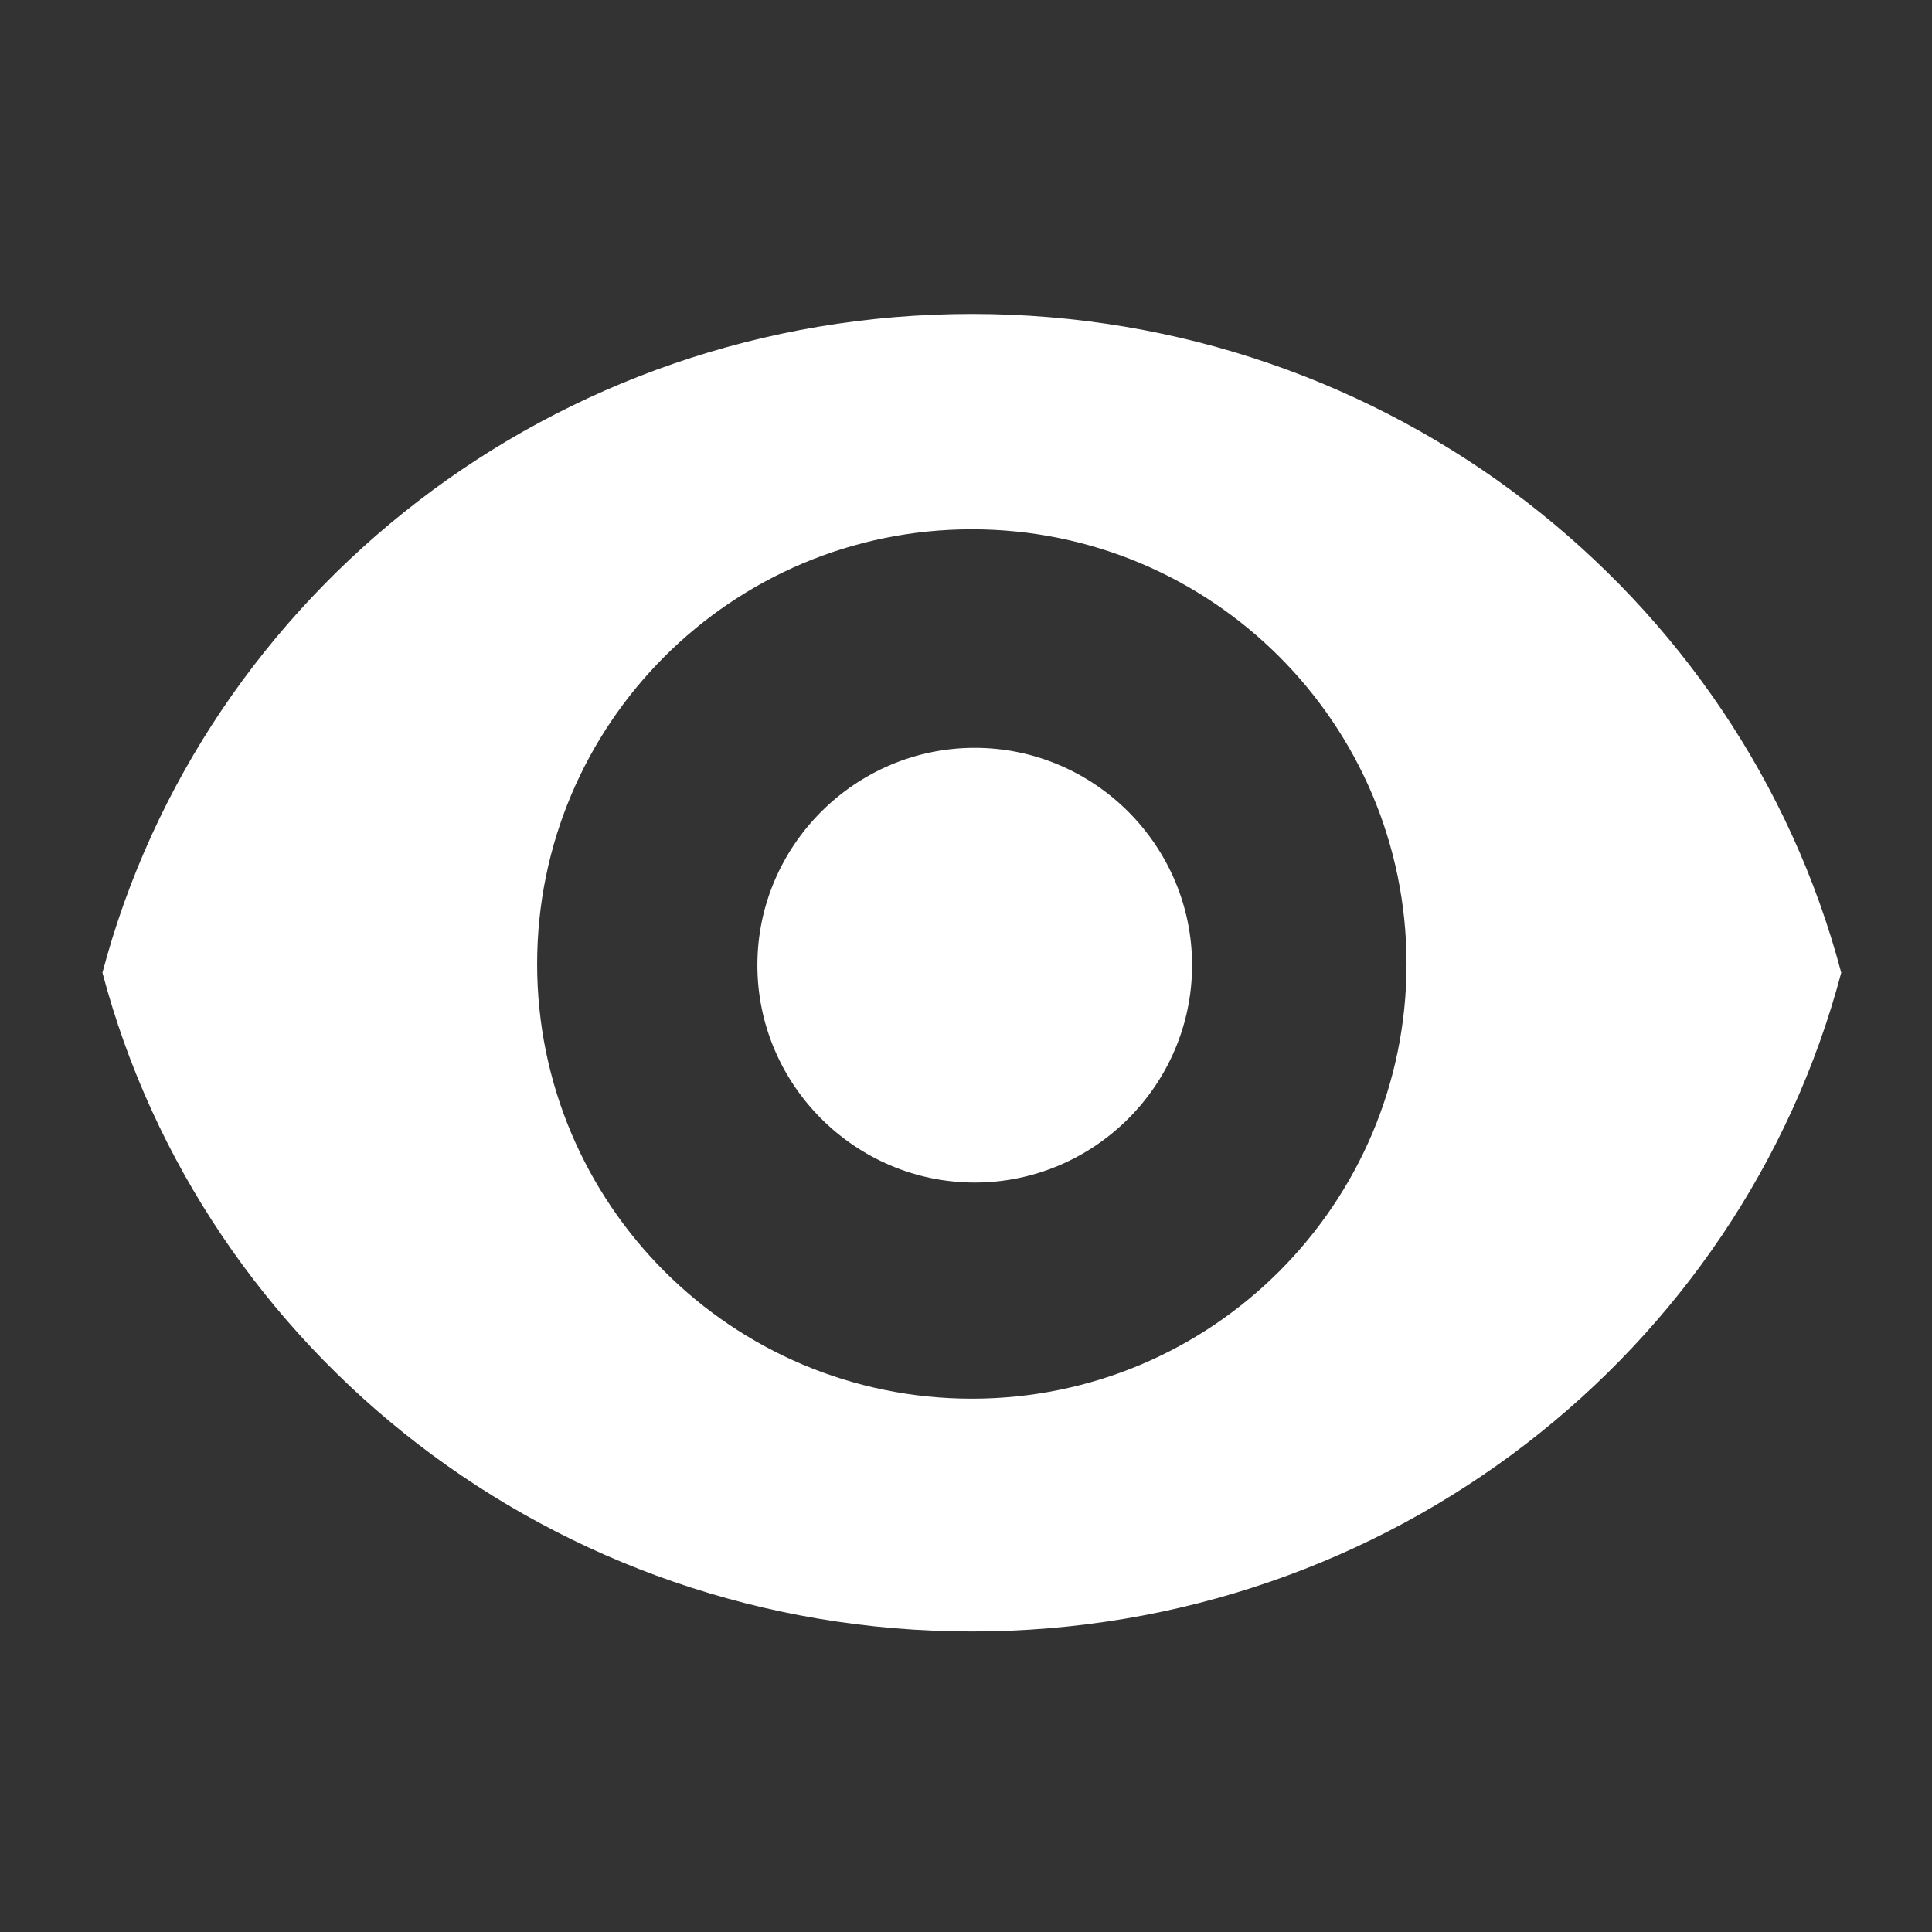 <?xml version="1.0" encoding="UTF-8"?>
<svg xmlns="http://www.w3.org/2000/svg" id="Layer_2" data-name="Layer 2" viewBox="0 0 500 500">
  <rect x="0" y="0" width="500" height="500" fill="#333333" stroke="none"/>
  <defs>
    <style>
      .cls-1 {
        fill: #fff;
      }
    </style>
  </defs>
  <path class="cls-1" d="M251.51,81.25c-108.15,0-199.05,72.42-225,170.48,25.95,98.07,116.85,170.49,225,170.49s199.05-72.42,225-170.49c-25.95-98.06-116.85-170.48-225-170.48ZM251.51,361.98c-62.13,0-112.5-50.37-112.5-112.5s50.37-112.5,112.5-112.5,112.5,50.36,112.5,112.5-50.37,112.5-112.5,112.5Z"></path>
  <path class="cls-1" d="M308.51,249.79c0,15.47-6.33,29.53-16.52,39.73-10.2,10.19-24.26,16.52-39.73,16.52-30.93,0-56.25-25.31-56.25-56.25,0-15.47,6.33-29.53,16.53-39.73,10.19-10.19,24.25-16.52,39.72-16.52s29.53,6.33,39.73,16.52c10.19,10.2,16.52,24.26,16.52,39.73Z"></path>
</svg>

